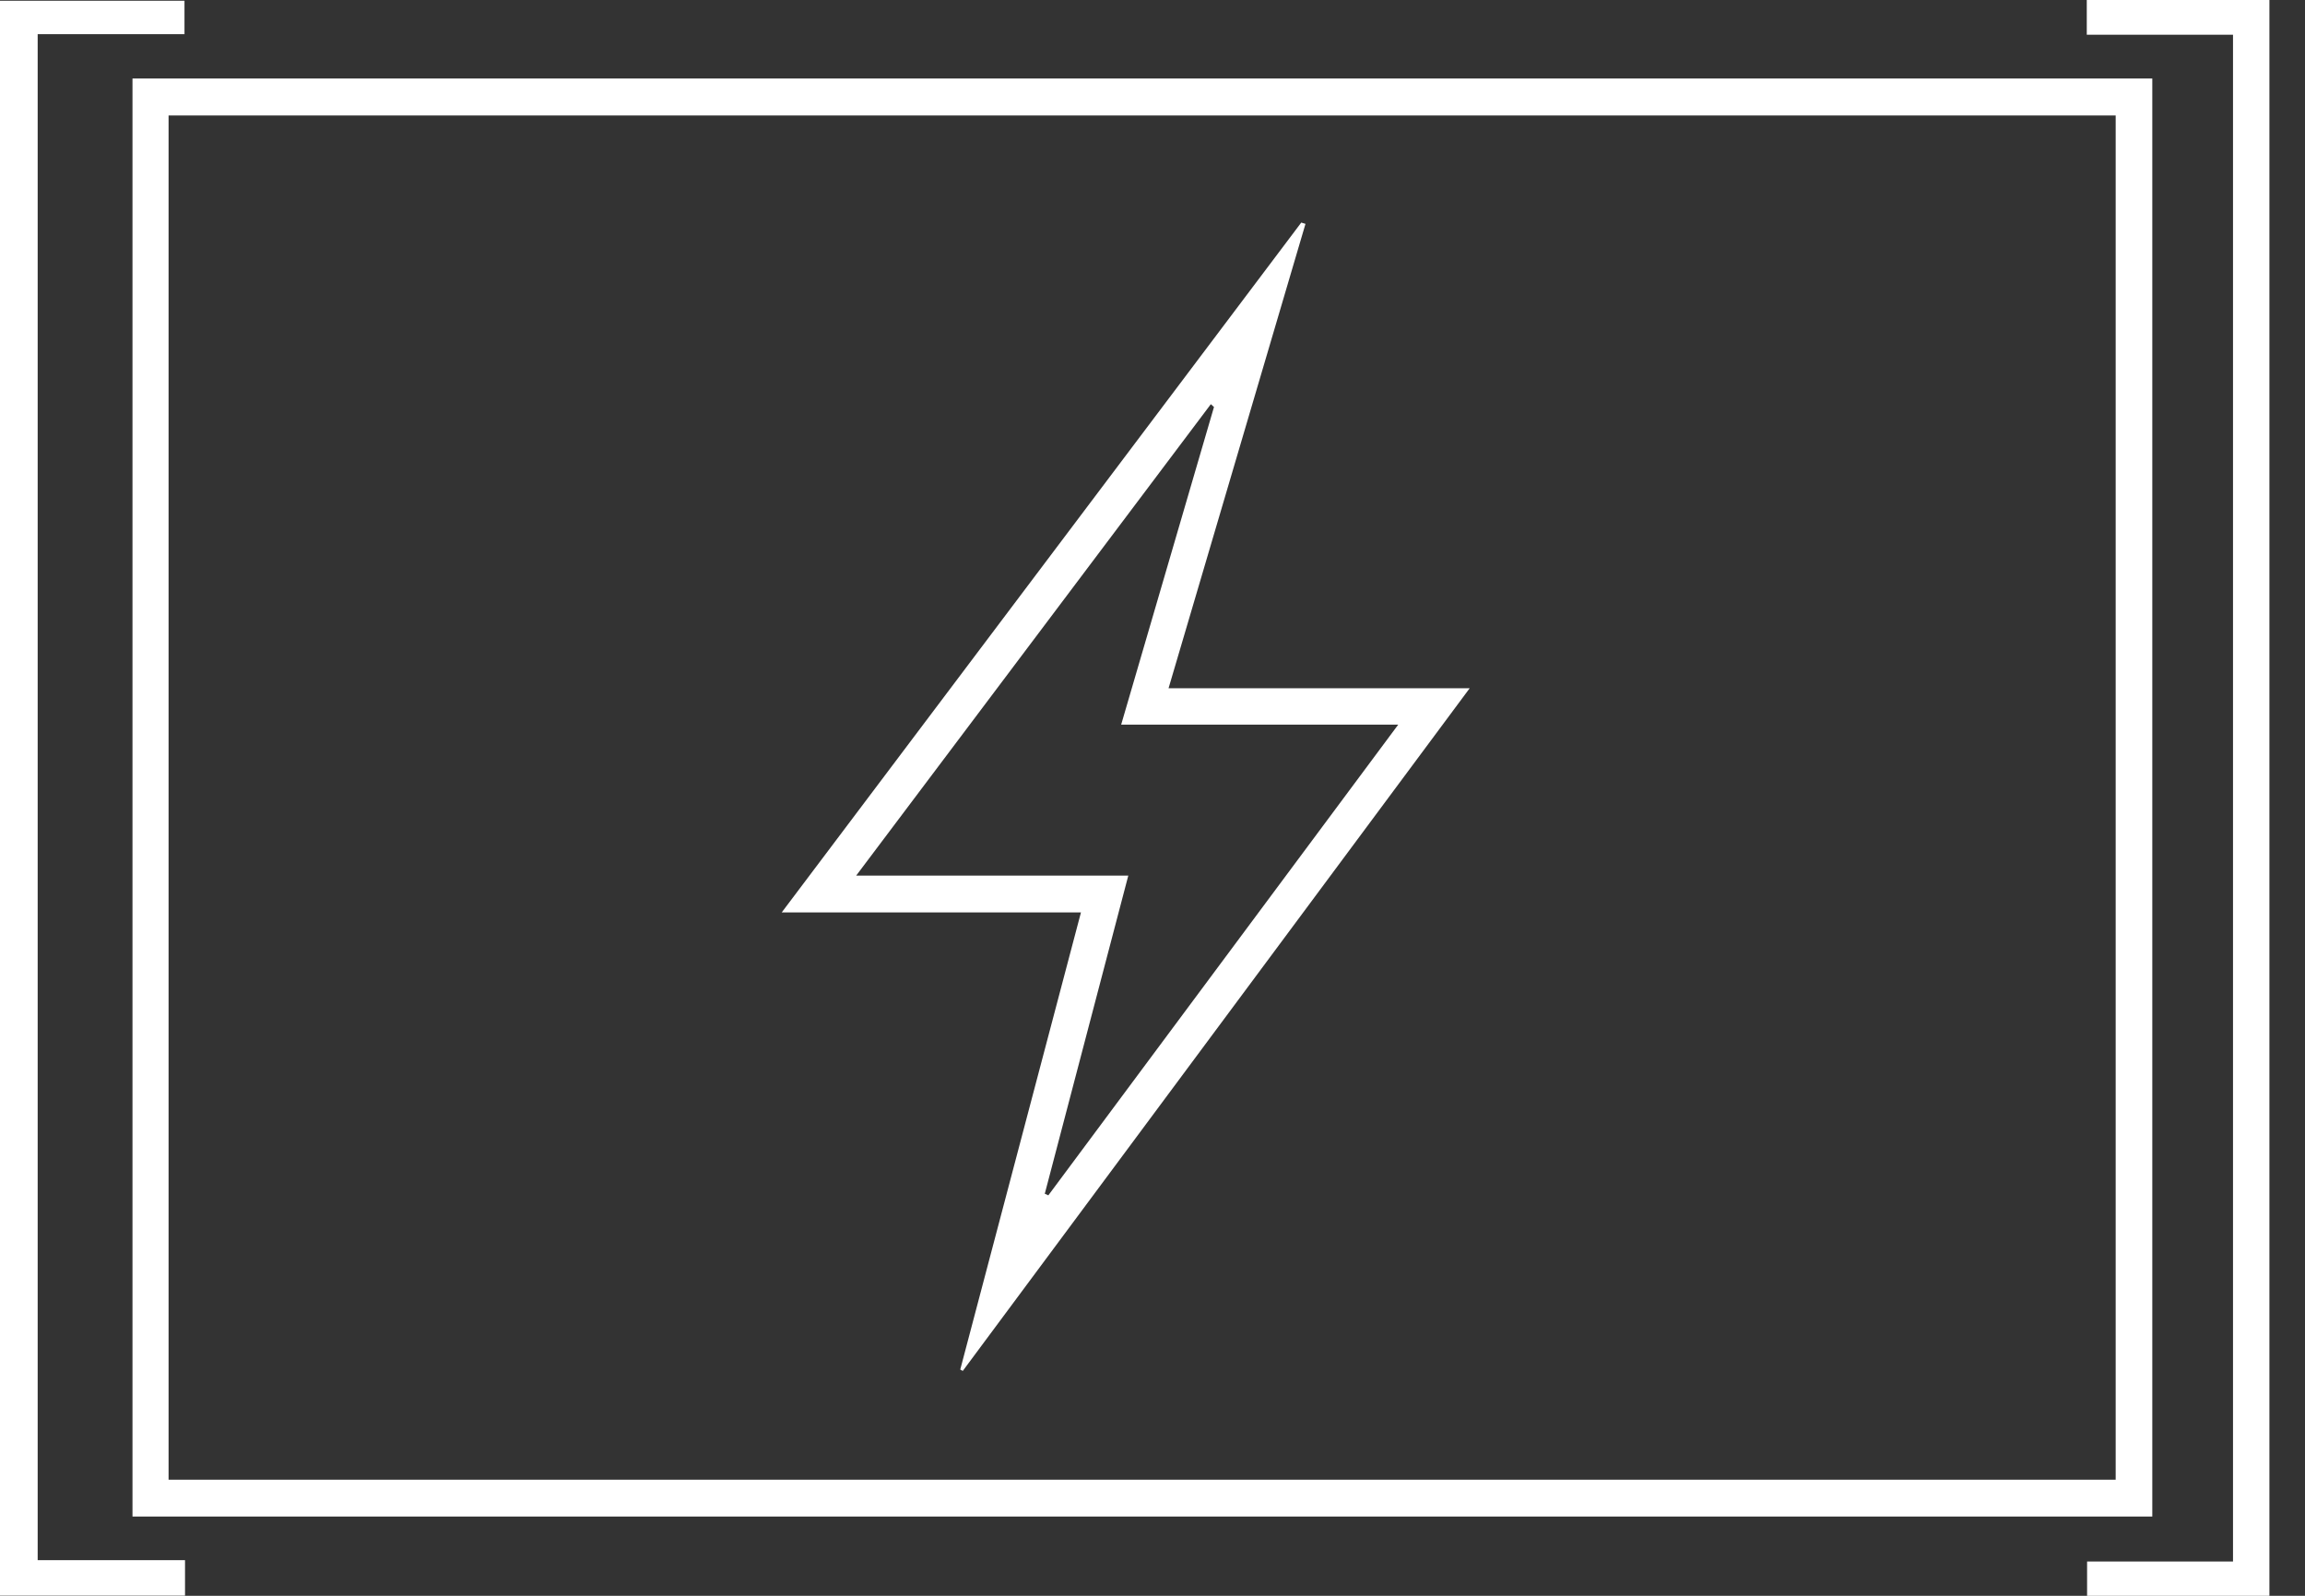 <svg width="52" height="36" viewBox="0 0 52 36" fill="none" xmlns="http://www.w3.org/2000/svg">
<rect x="0" y="0" width="52" height="36" fill="#333333" stroke="none"/>
<path d="M48.555 1.771V34.212H2.989V1.771H48.555ZM3.803 33.381H47.729V2.605H3.803V33.381Z" fill="white"/>
<path d="M0 35.996V0.017H4.162V0.771H0.85V35.197H4.174V35.996H0Z" fill="white"/>
<path d="M50.376 0.784H47.077V0H51.197V36H47.084V35.227H50.376V0.784Z" fill="white"/>
<path d="M29.451 5.051C28.426 8.524 27.402 11.996 26.362 15.527H33.155C29.302 20.716 25.511 25.822 21.72 30.927C21.701 30.917 21.682 30.906 21.663 30.896C22.566 27.475 23.469 24.054 24.386 20.584H17.635C21.587 15.336 25.471 10.179 29.356 5.021C29.388 5.031 29.419 5.04 29.451 5.05L29.451 5.051ZM27.387 9.182C27.364 9.161 27.34 9.139 27.316 9.118C24.671 12.634 22.026 16.149 19.315 19.753H25.454C24.817 22.179 24.194 24.555 23.57 26.93C23.596 26.942 23.624 26.953 23.65 26.966C26.256 23.461 28.862 19.955 31.543 16.348H25.293C26.003 13.917 26.695 11.55 27.387 9.182Z" fill="white"/>
</svg>
